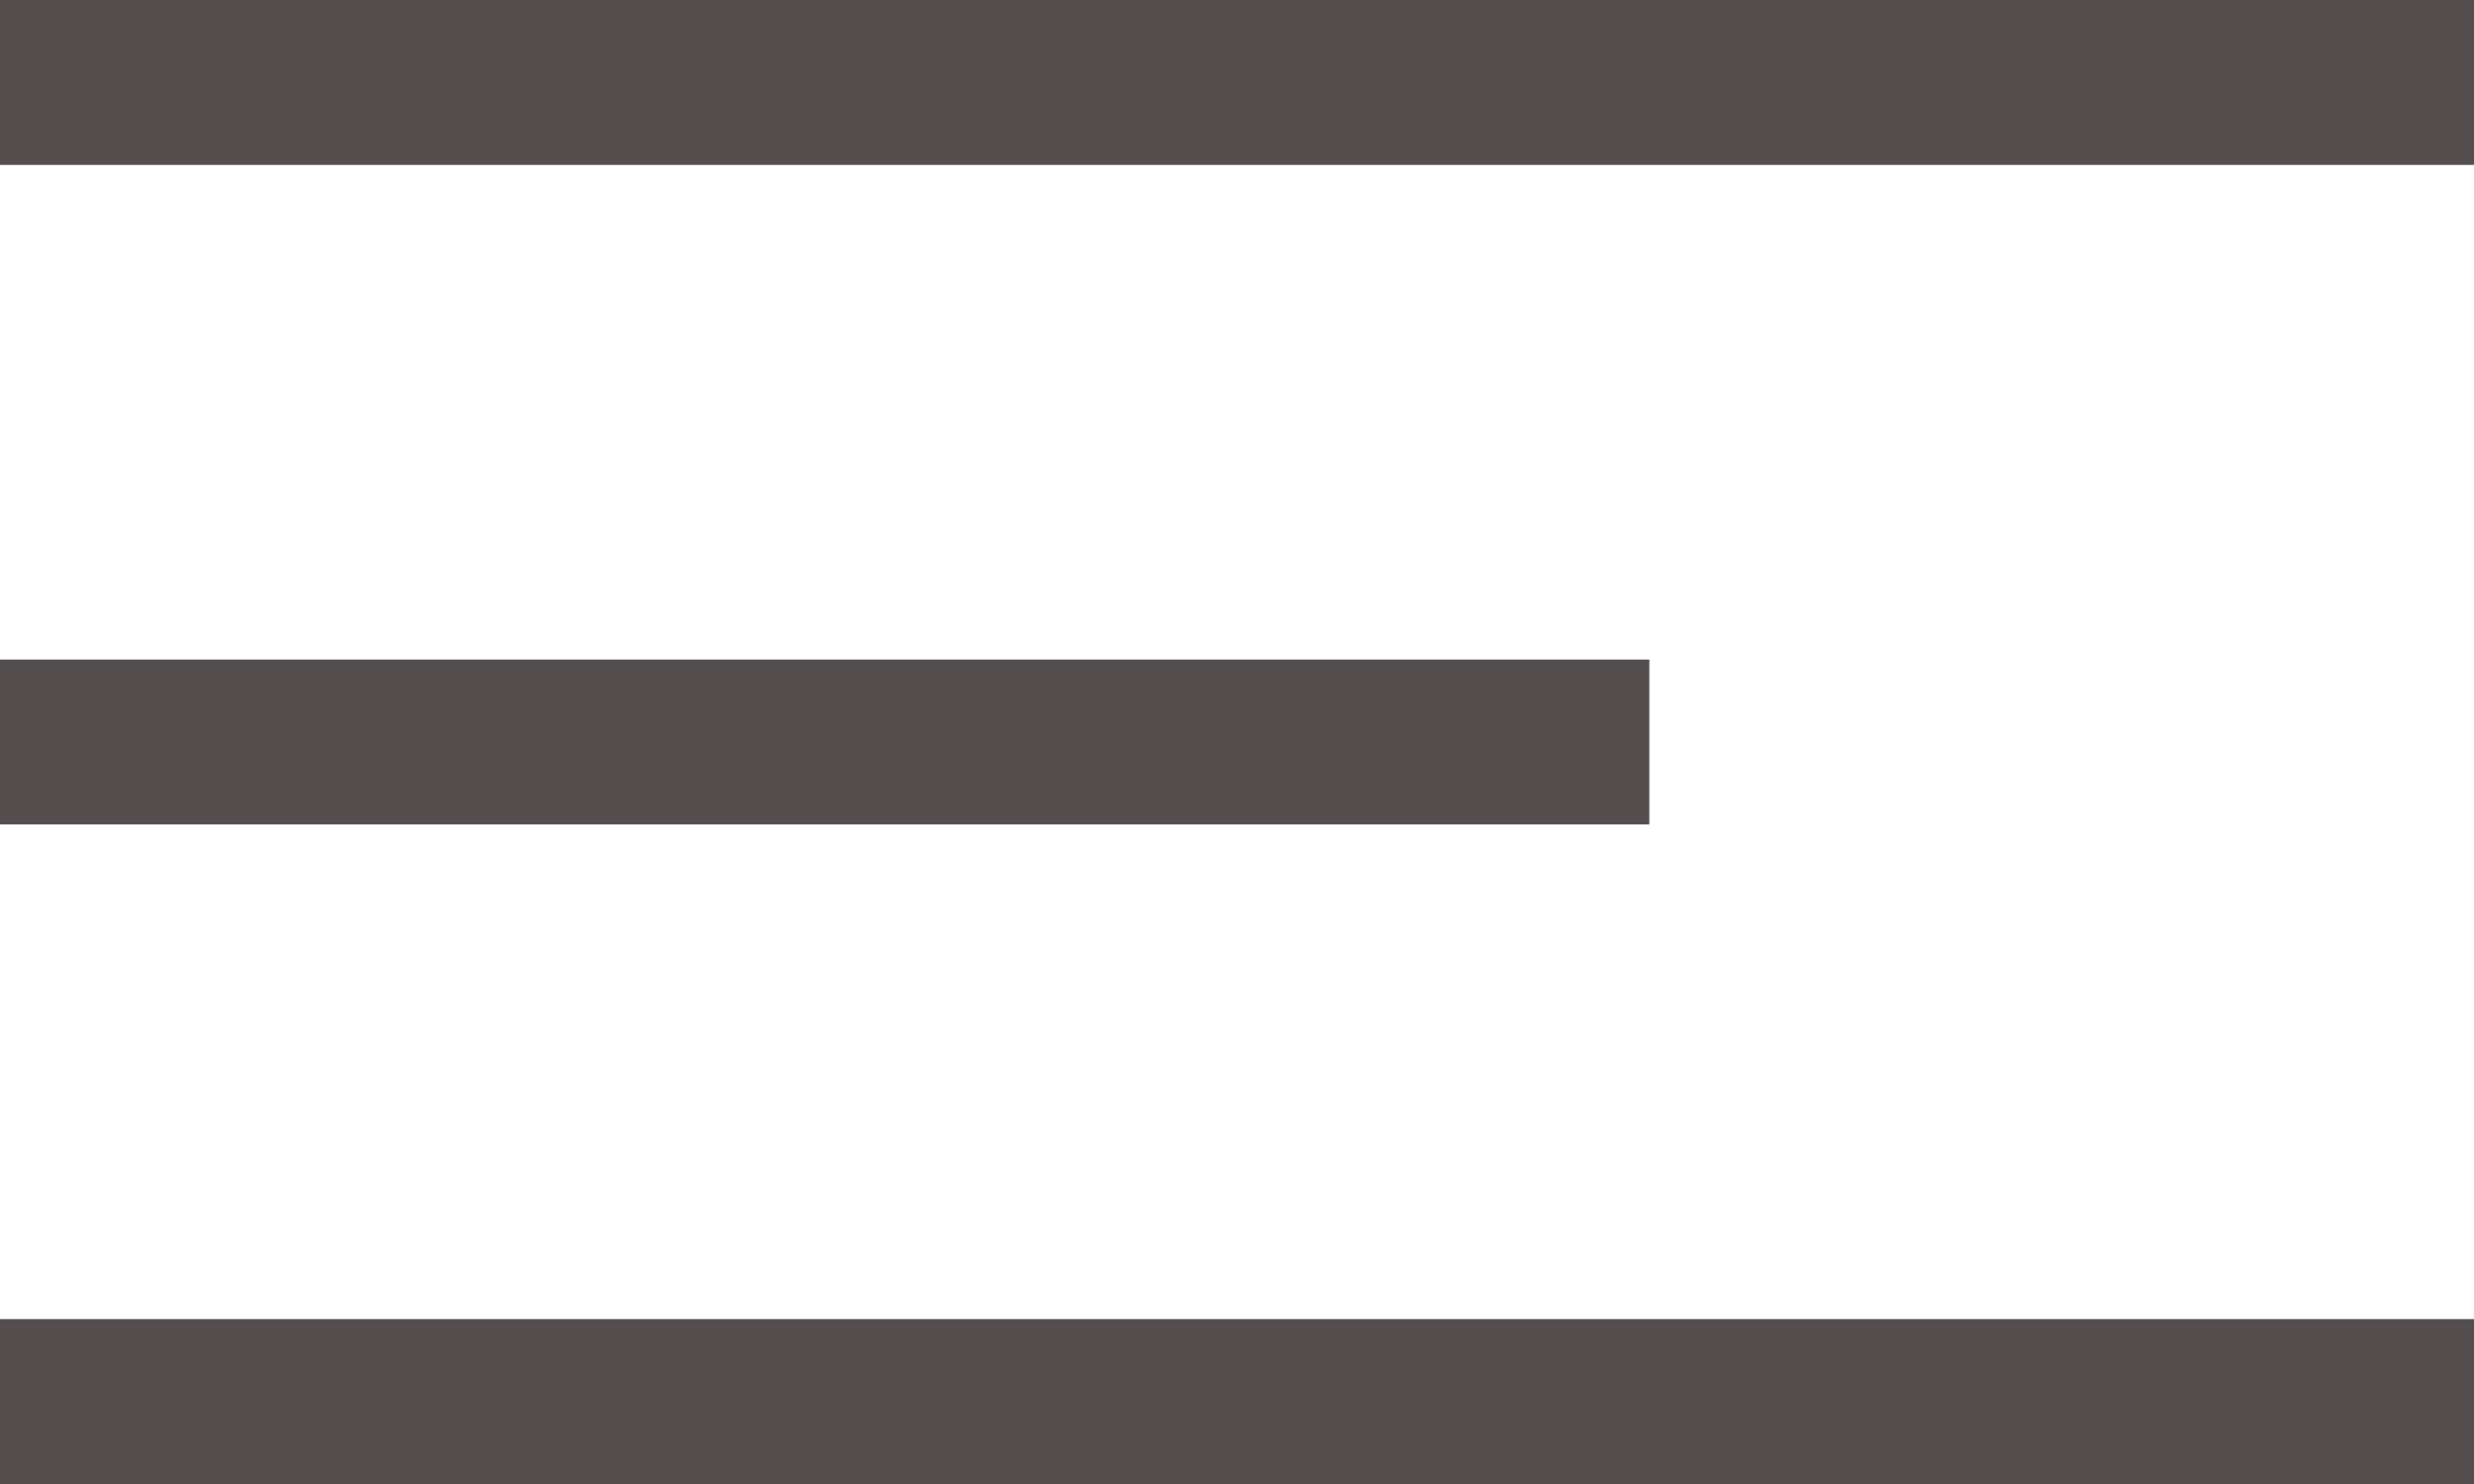 <?xml version="1.0" encoding="UTF-8"?> <svg xmlns="http://www.w3.org/2000/svg" width="15" height="9" viewBox="0 0 15 9" fill="none"><path d="M0 0H15V1H0V0Z" fill="#554E4E"></path><path d="M0 4H10V5H0V4Z" fill="#554E4E"></path><path d="M0 8H15V9H0V8Z" fill="#554E4E"></path></svg> 